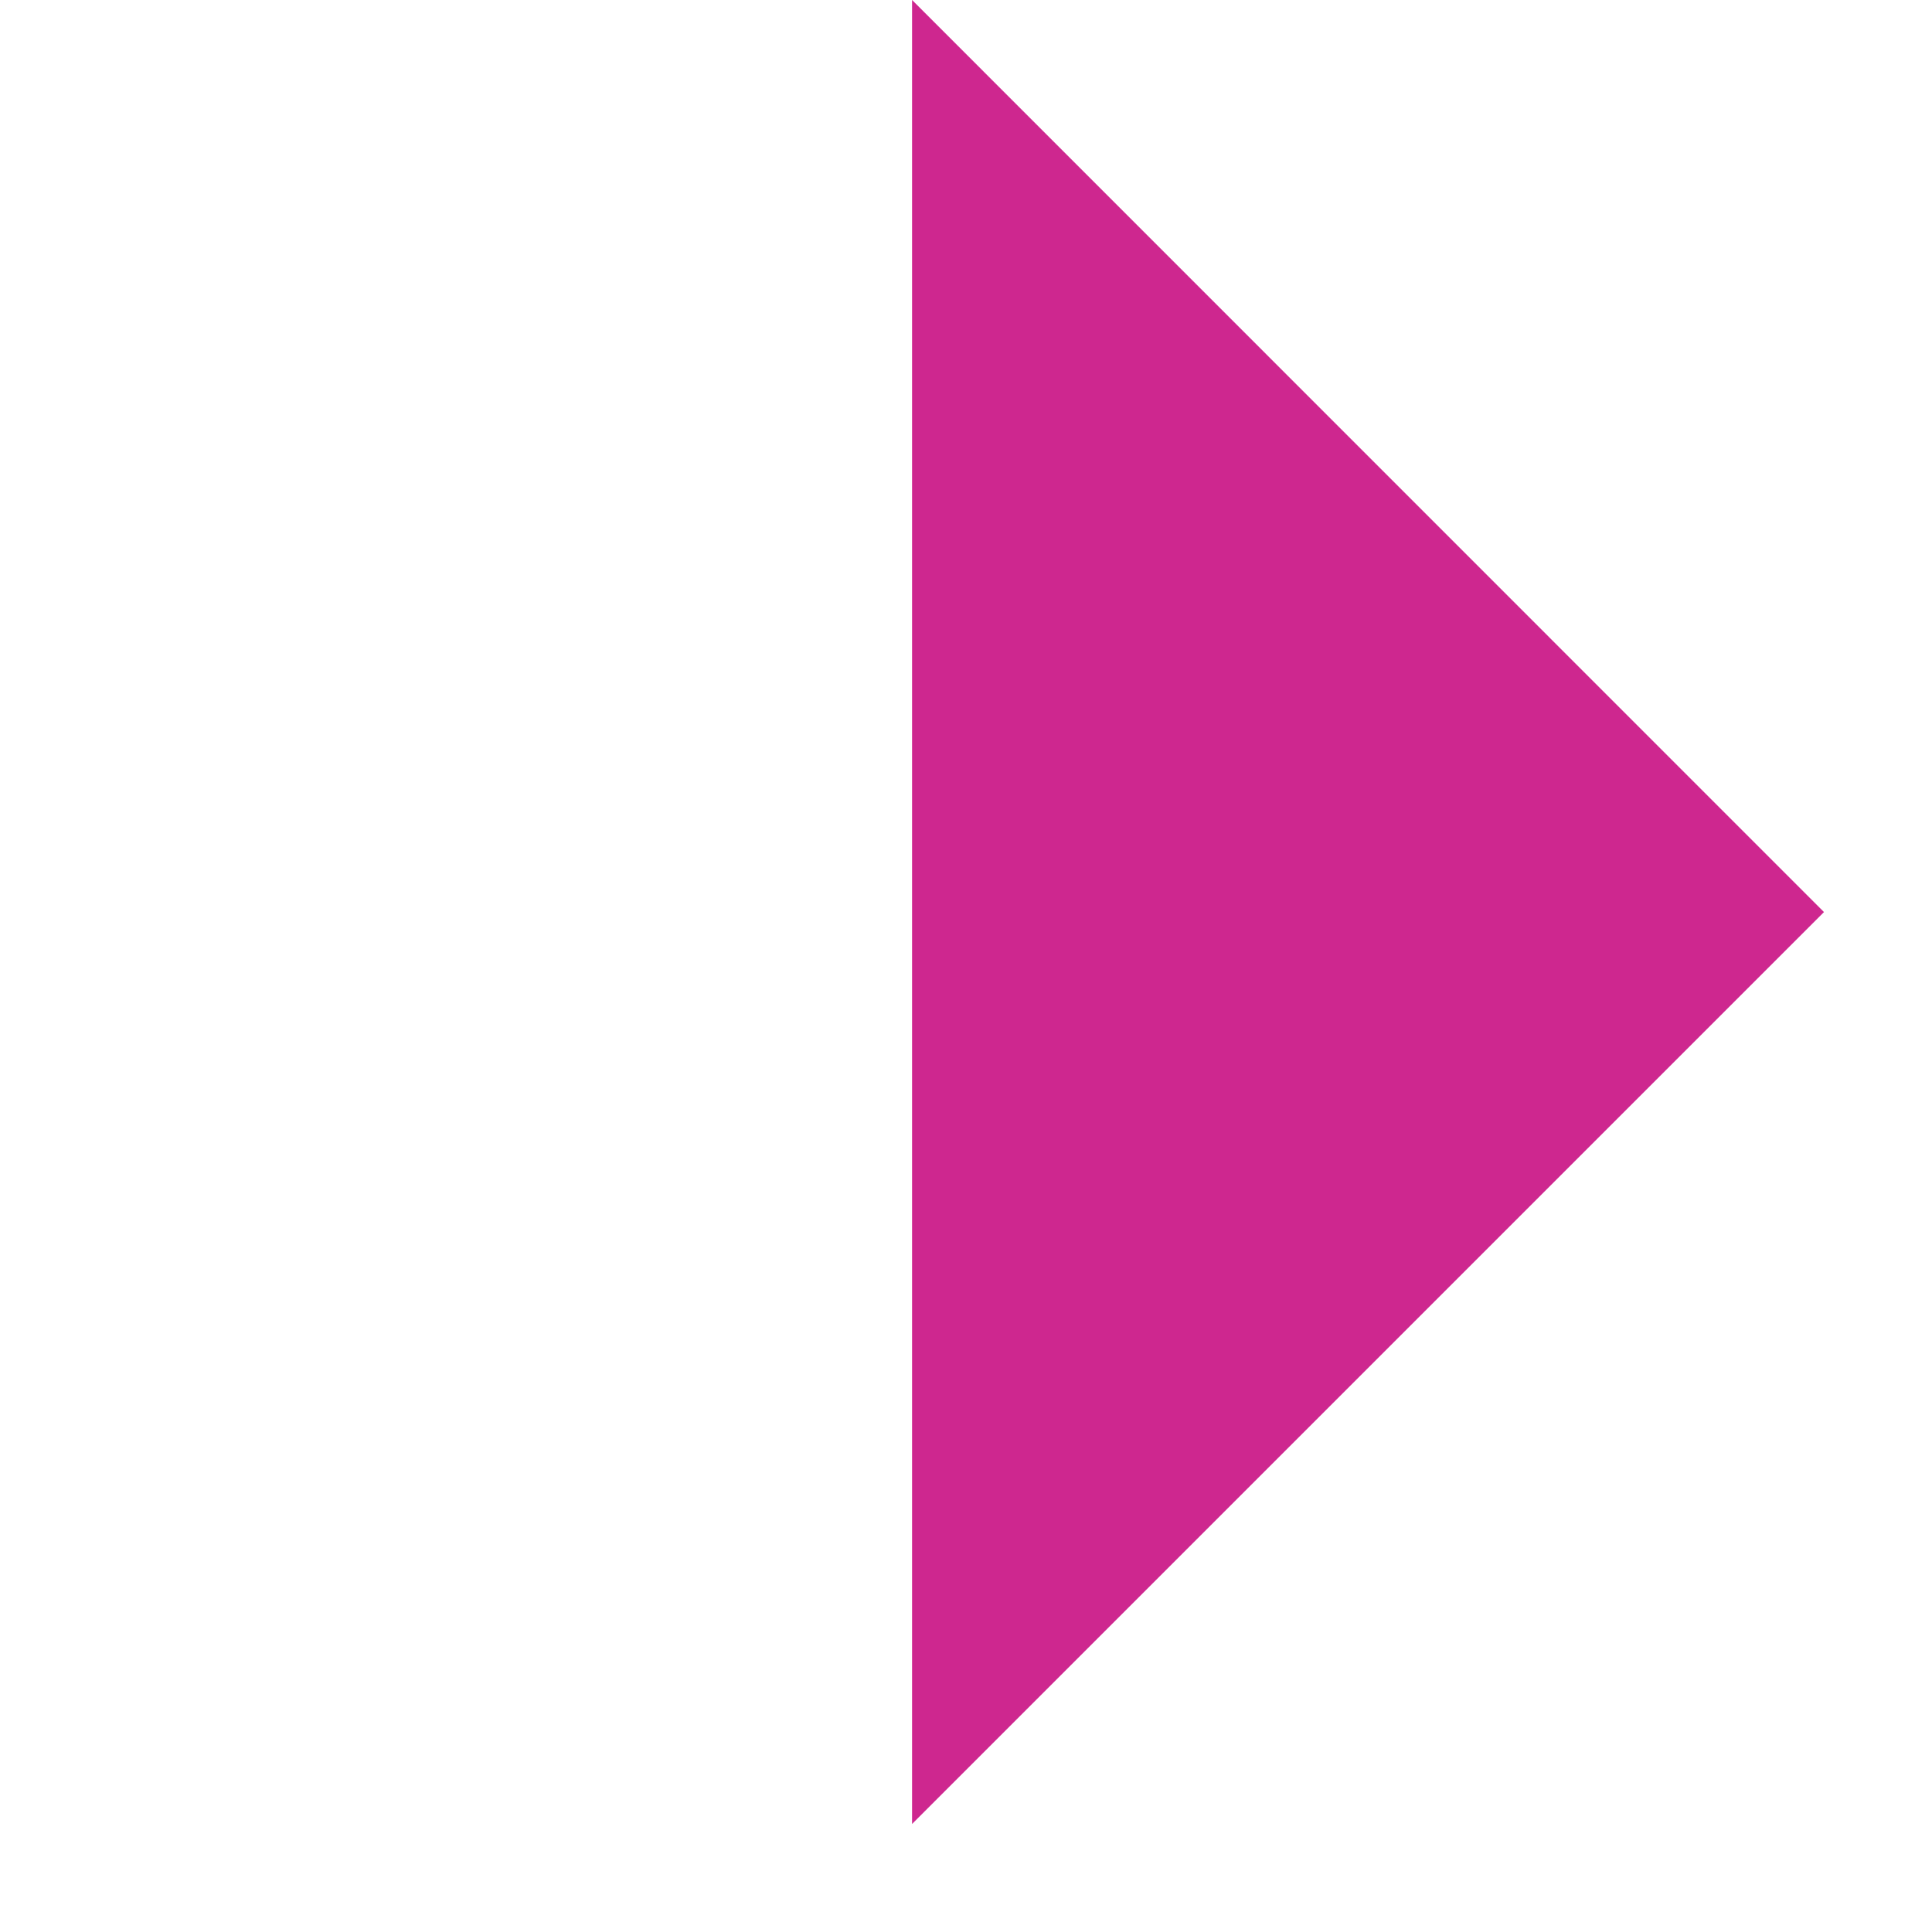 <svg width="12" height="12" viewBox="0 0 12 12" fill="none" xmlns="http://www.w3.org/2000/svg">
<path fill-rule="evenodd" clip-rule="evenodd" d="M11.329 5.665L5.665 -2.87867e-05L5.665 11.329L11.329 5.665Z" fill="#CE278F"/>
</svg>
